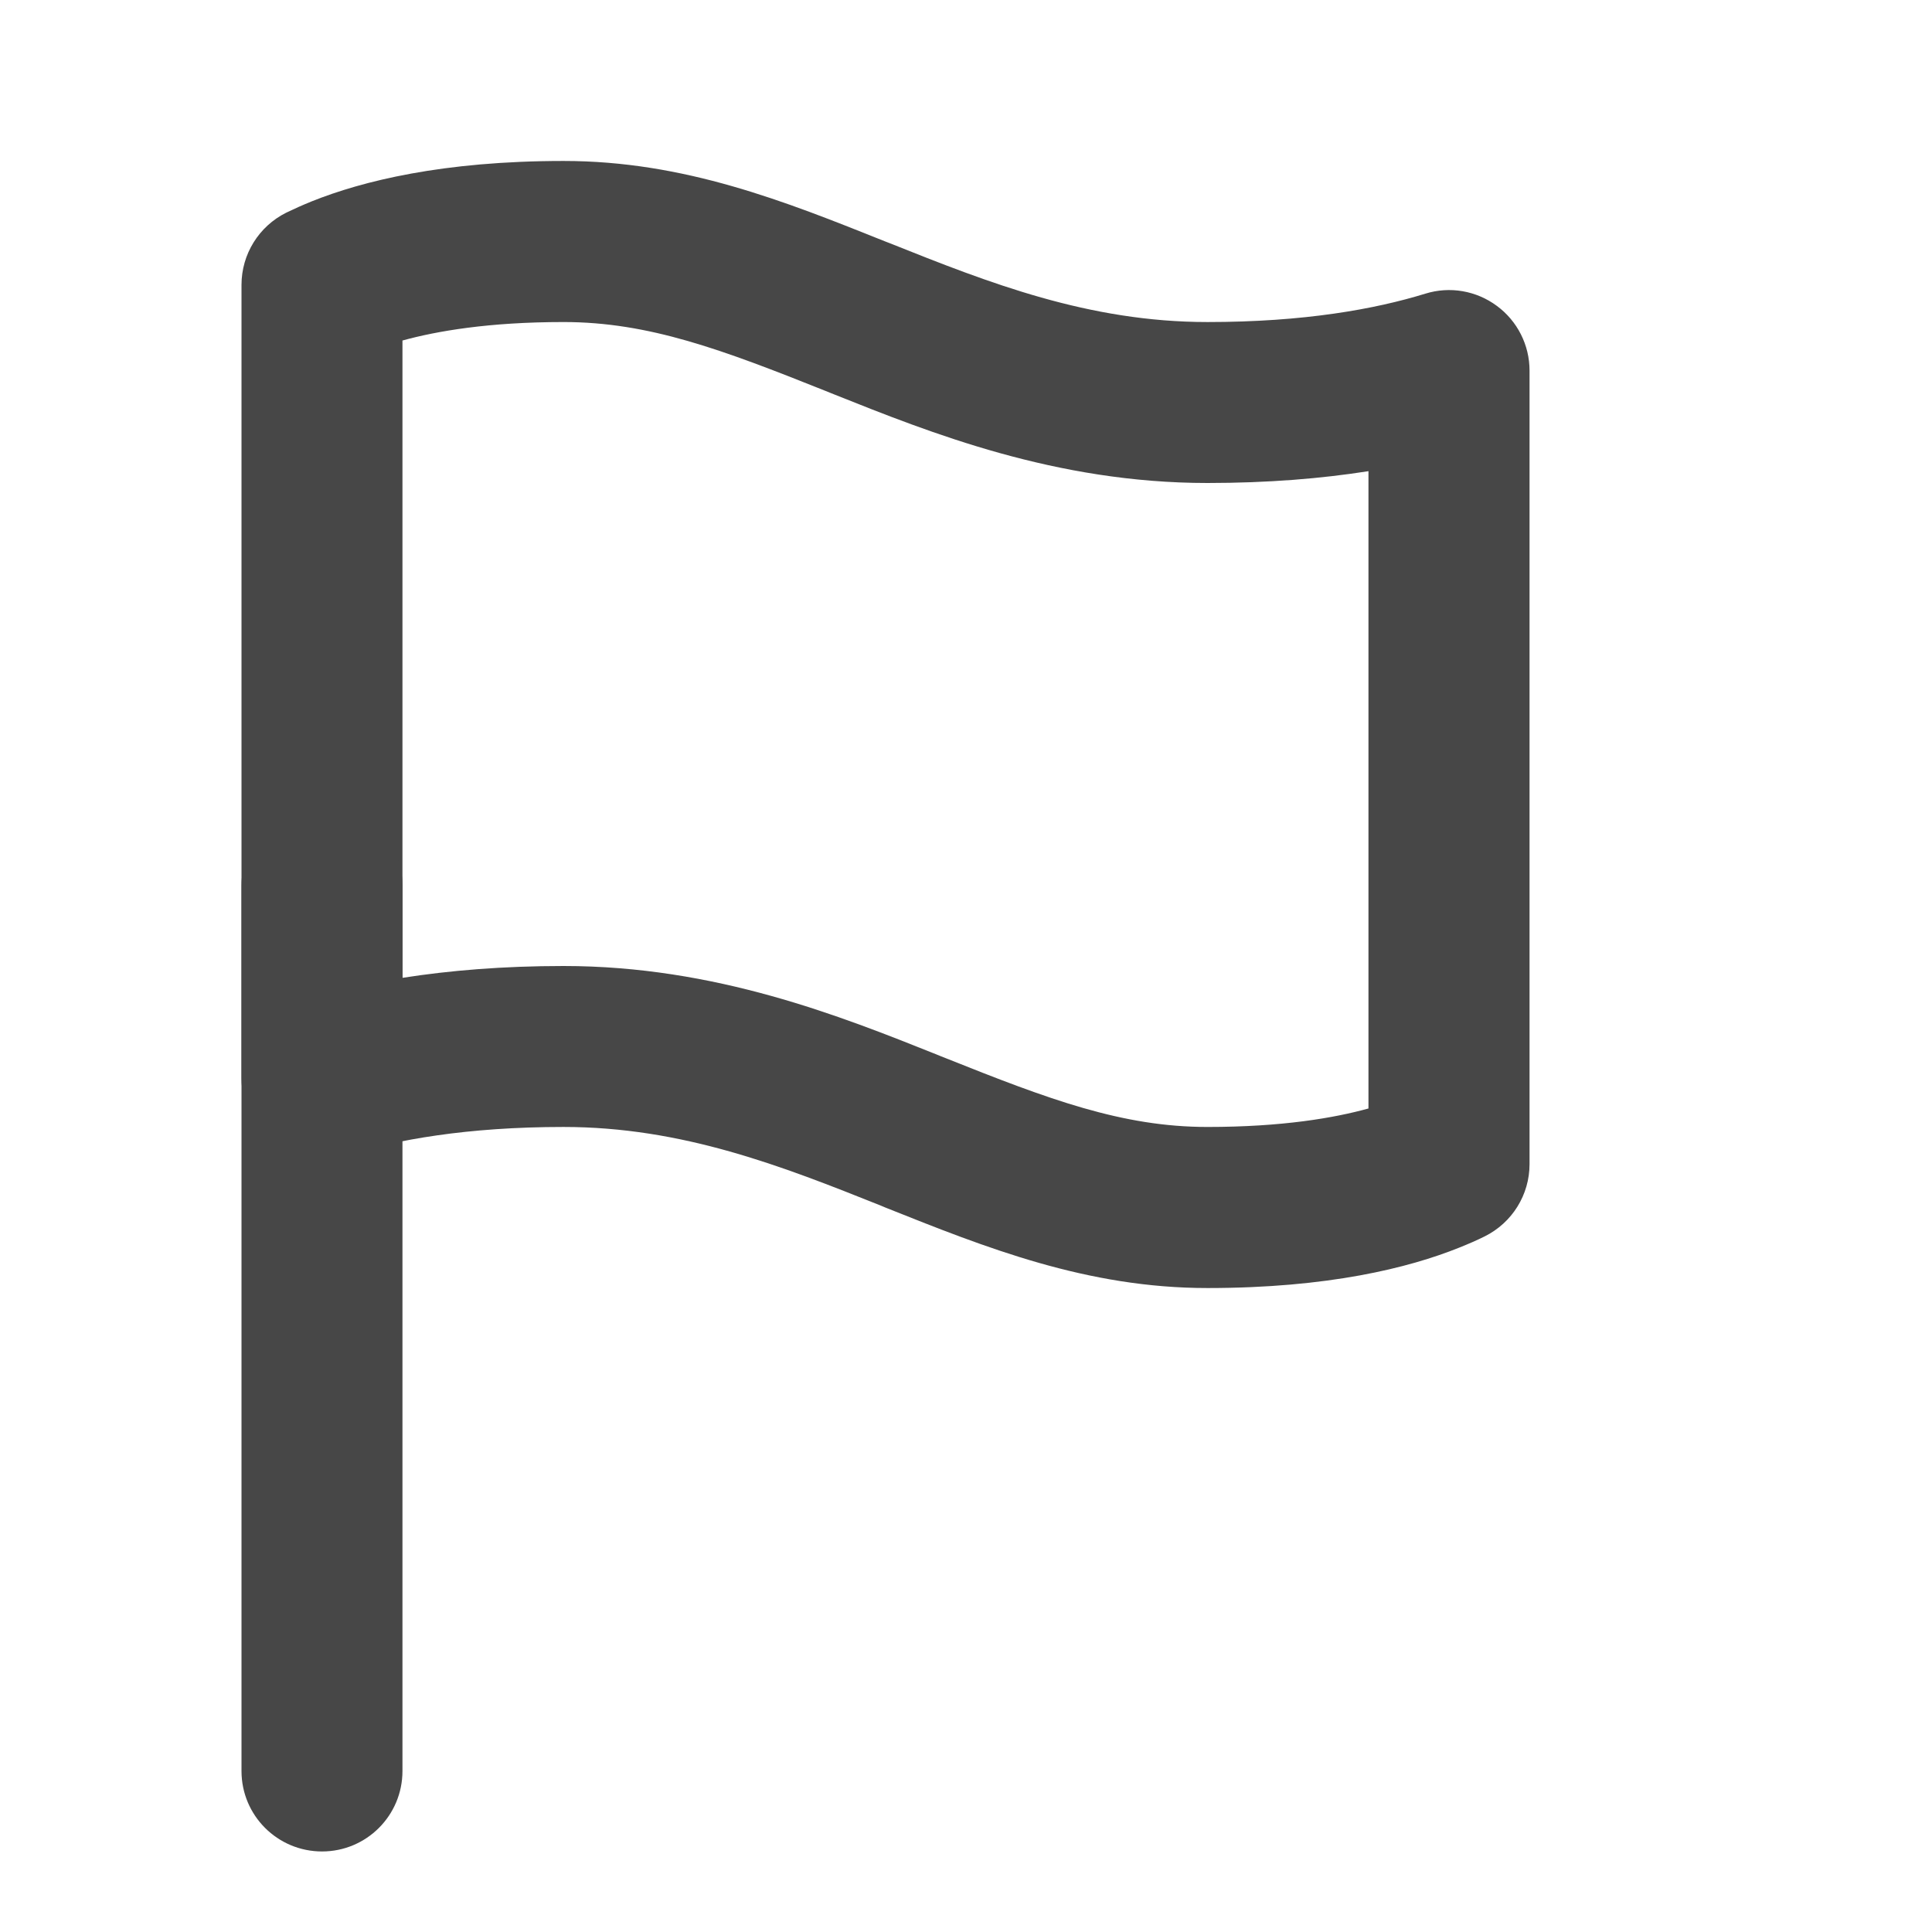 <svg width="16" height="16" viewBox="0 0 16 16" fill="none" xmlns="http://www.w3.org/2000/svg">
<path fill-rule="evenodd" clip-rule="evenodd" d="M3.333 2.82V8.098C3.722 8.037 4.165 8 4.667 8C5.925 8 6.961 8.415 7.762 8.735C7.772 8.739 7.782 8.743 7.791 8.747L7.829 8.762C8.687 9.105 9.293 9.333 10 9.333C10.62 9.333 11.051 9.258 11.333 9.18V3.902C10.945 3.963 10.502 4 10 4C8.742 4 7.706 3.585 6.905 3.265C6.895 3.261 6.885 3.257 6.875 3.253L6.838 3.238C5.98 2.895 5.374 2.667 4.667 2.667C4.047 2.667 3.616 2.742 3.333 2.82ZM2.583 1.667C3 1.5 3.667 1.333 4.667 1.333C5.667 1.333 6.5 1.667 7.332 2L7.371 2.015C8.191 2.343 9.015 2.667 10 2.667C10.801 2.667 11.388 2.56 11.804 2.432C12.006 2.369 12.226 2.407 12.396 2.533C12.566 2.658 12.667 2.857 12.667 3.069V9.641C12.667 9.895 12.523 10.126 12.296 10.239C12.234 10.27 12.163 10.301 12.083 10.333C11.667 10.5 11 10.667 10 10.667C9 10.667 8.166 10.333 7.334 10.001L7.296 9.985C6.476 9.657 5.651 9.333 4.667 9.333C3.865 9.333 3.278 9.44 2.863 9.568C2.661 9.631 2.441 9.593 2.271 9.468C2.1 9.342 2 9.143 2 8.931V2.359C2 2.105 2.144 1.874 2.371 1.761C2.433 1.731 2.504 1.699 2.583 1.667Z" fill="#474747"/>
<path fill-rule="evenodd" clip-rule="evenodd" d="M2.667 6.667C3.035 6.667 3.333 6.965 3.333 7.333V14.667C3.333 15.035 3.035 15.333 2.667 15.333C2.298 15.333 2 15.035 2 14.667V7.333C2 6.965 2.298 6.667 2.667 6.667Z" fill="#474747"/>
</svg>
